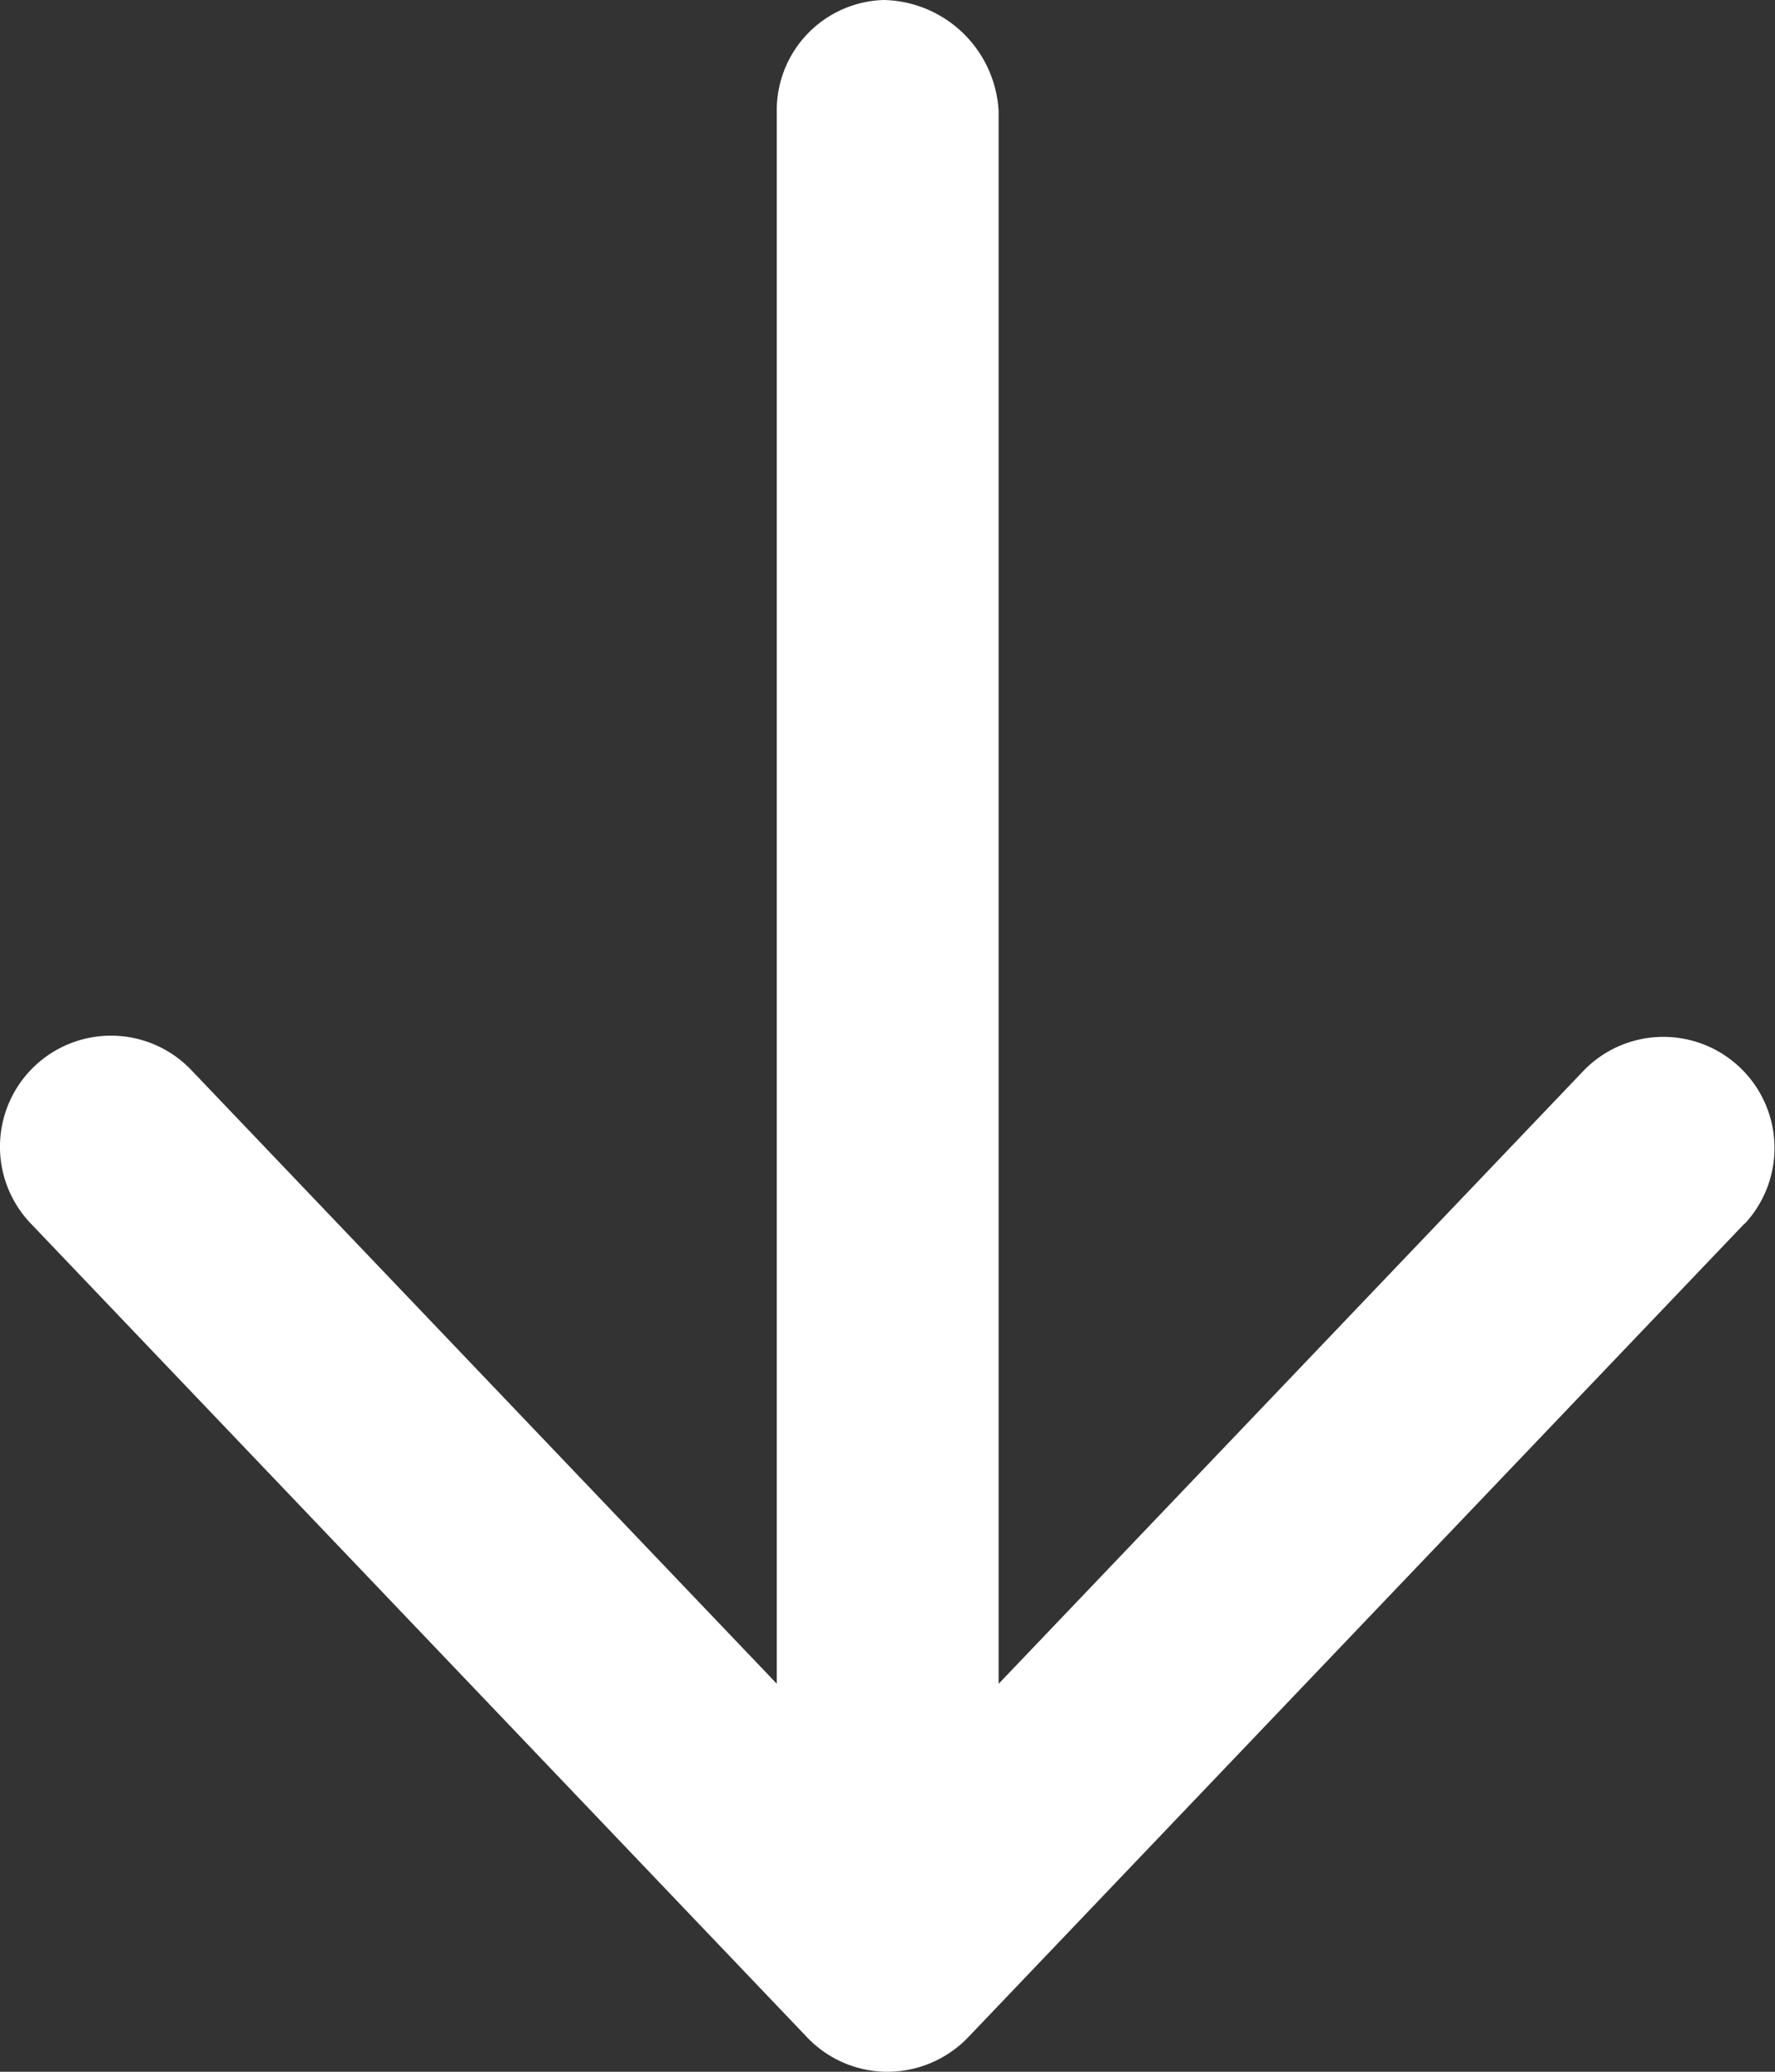 <svg xmlns="http://www.w3.org/2000/svg" width="14.25" height="16.625" viewBox="0 0 14.25 16.625">
  <rect x="0" y="0" width="14.25" height="16.625" fill="#333333" stroke="none"/>
  <path id="Tracé_26" data-name="Tracé 26" d="M29.38,11.382l-6.234,6.531a.9.9,0,0,1-.646.275.89.89,0,0,1-.645-.276L15.621,11.38a.891.891,0,0,1,1.29-1.23l4.7,4.924V2.454a.885.885,0,0,1,.857-.891.943.943,0,0,1,.924.891V15.075l4.7-4.924a.892.892,0,0,1,1.291,1.231Z" transform="translate(-15.375 -1.563)" fill="#fff"/>
</svg>
